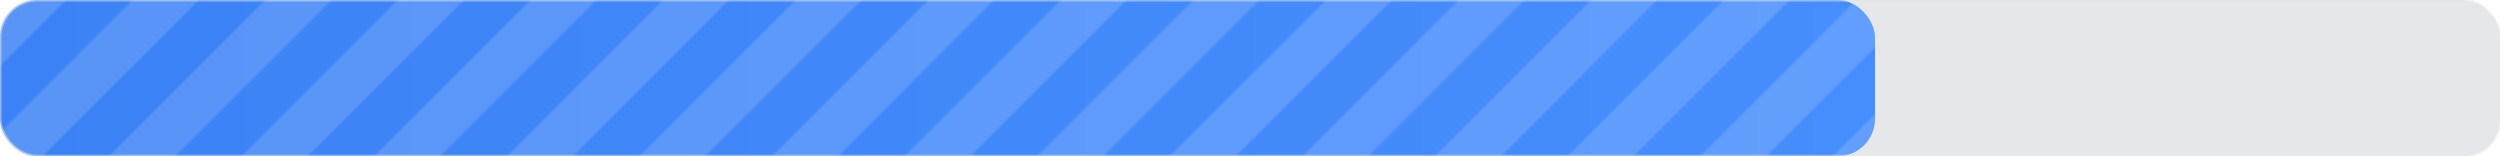<svg width="800" height="50" xmlns="http://www.w3.org/2000/svg" xmlns:xlink="http://www.w3.org/1999/xlink">
    <defs>
      
      <linearGradient id="progressGradient" x1="0%" y1="0%" x2="100%" y2="0%">
        <stop offset="0%" style="stop-color:#3b82f6; stop-opacity:1" />
        <stop offset="100%" style="stop-color:#4a91ff; stop-opacity:1" />
      </linearGradient>
    
      
      
      <pattern id="stripePattern" patternUnits="userSpaceOnUse" width="30" height="30" patternTransform="rotate(45 0 0)">
        <rect width="15" height="30" fill="rgba(255, 255, 255, 0.15)" />
        <rect x="15" width="15" height="30" fill="rgba(255, 255, 255, 0)" />
        <animateTransform attributeName="patternTransform" type="translate" from="0 0" to="30 0" dur="0.44s" repeatCount="indefinite" additive="sum" />
      </pattern>
      
      
      <clipPath id="progressClip">
        <rect
          width="600"
          height="50"
          rx="12"
          ry="12"
        />
      </clipPath>
      
      <filter id="shadow" x="-10%" y="-10%" width="120%" height="130%">
        <feDropShadow dx="0" dy="1" stdDeviation="1" flood-opacity="0.2" />
      </filter>
    </defs>
    
    <rect
      width="800"
      height="50"
      rx="12"
      ry="12"
      fill="#e5e7eb"
      filter="url(#shadow)"
    />
    <g clip-path="url(#progressClip)">
      <rect
        width="800"
        height="50"
        fill="url(#progressGradient)"
        
        class="initial-animation"
      />
      
      
      <rect
        width="600"
        height="50"
        fill="url(#stripePattern)"
        class="initial-animation"
      />
      
    </g>
    
    <rect
      width="800"
      height="50"
      rx="12"
      ry="12"
      fill="none"
      stroke="#e5e7eb"
      stroke-width="1"
      opacity="0.5"
    />
    
    <style>
      @keyframes progress-stripes {
        from { background-position: 75px 0; }
        to { background-position: 0 0; }
      }
      
      @keyframes initial-fill {
        from { width: 0; }
        to { width: 600px; }
      }
      
      .initial-animation {
        animation: initial-fill 0.75s ease-out forwards;
      }
      
      .progress-animated {
        animation: progress-stripes 0.44s linear infinite;
      }
      
      .pulse-animated {
        animation: pulse 0.53s ease-in-out infinite;
      }
      
      @keyframes pulse {
        0% { opacity: 0.8; }
        50% { opacity: 1; }
        100% { opacity: 0.8; }
      }
    </style>
  </svg>